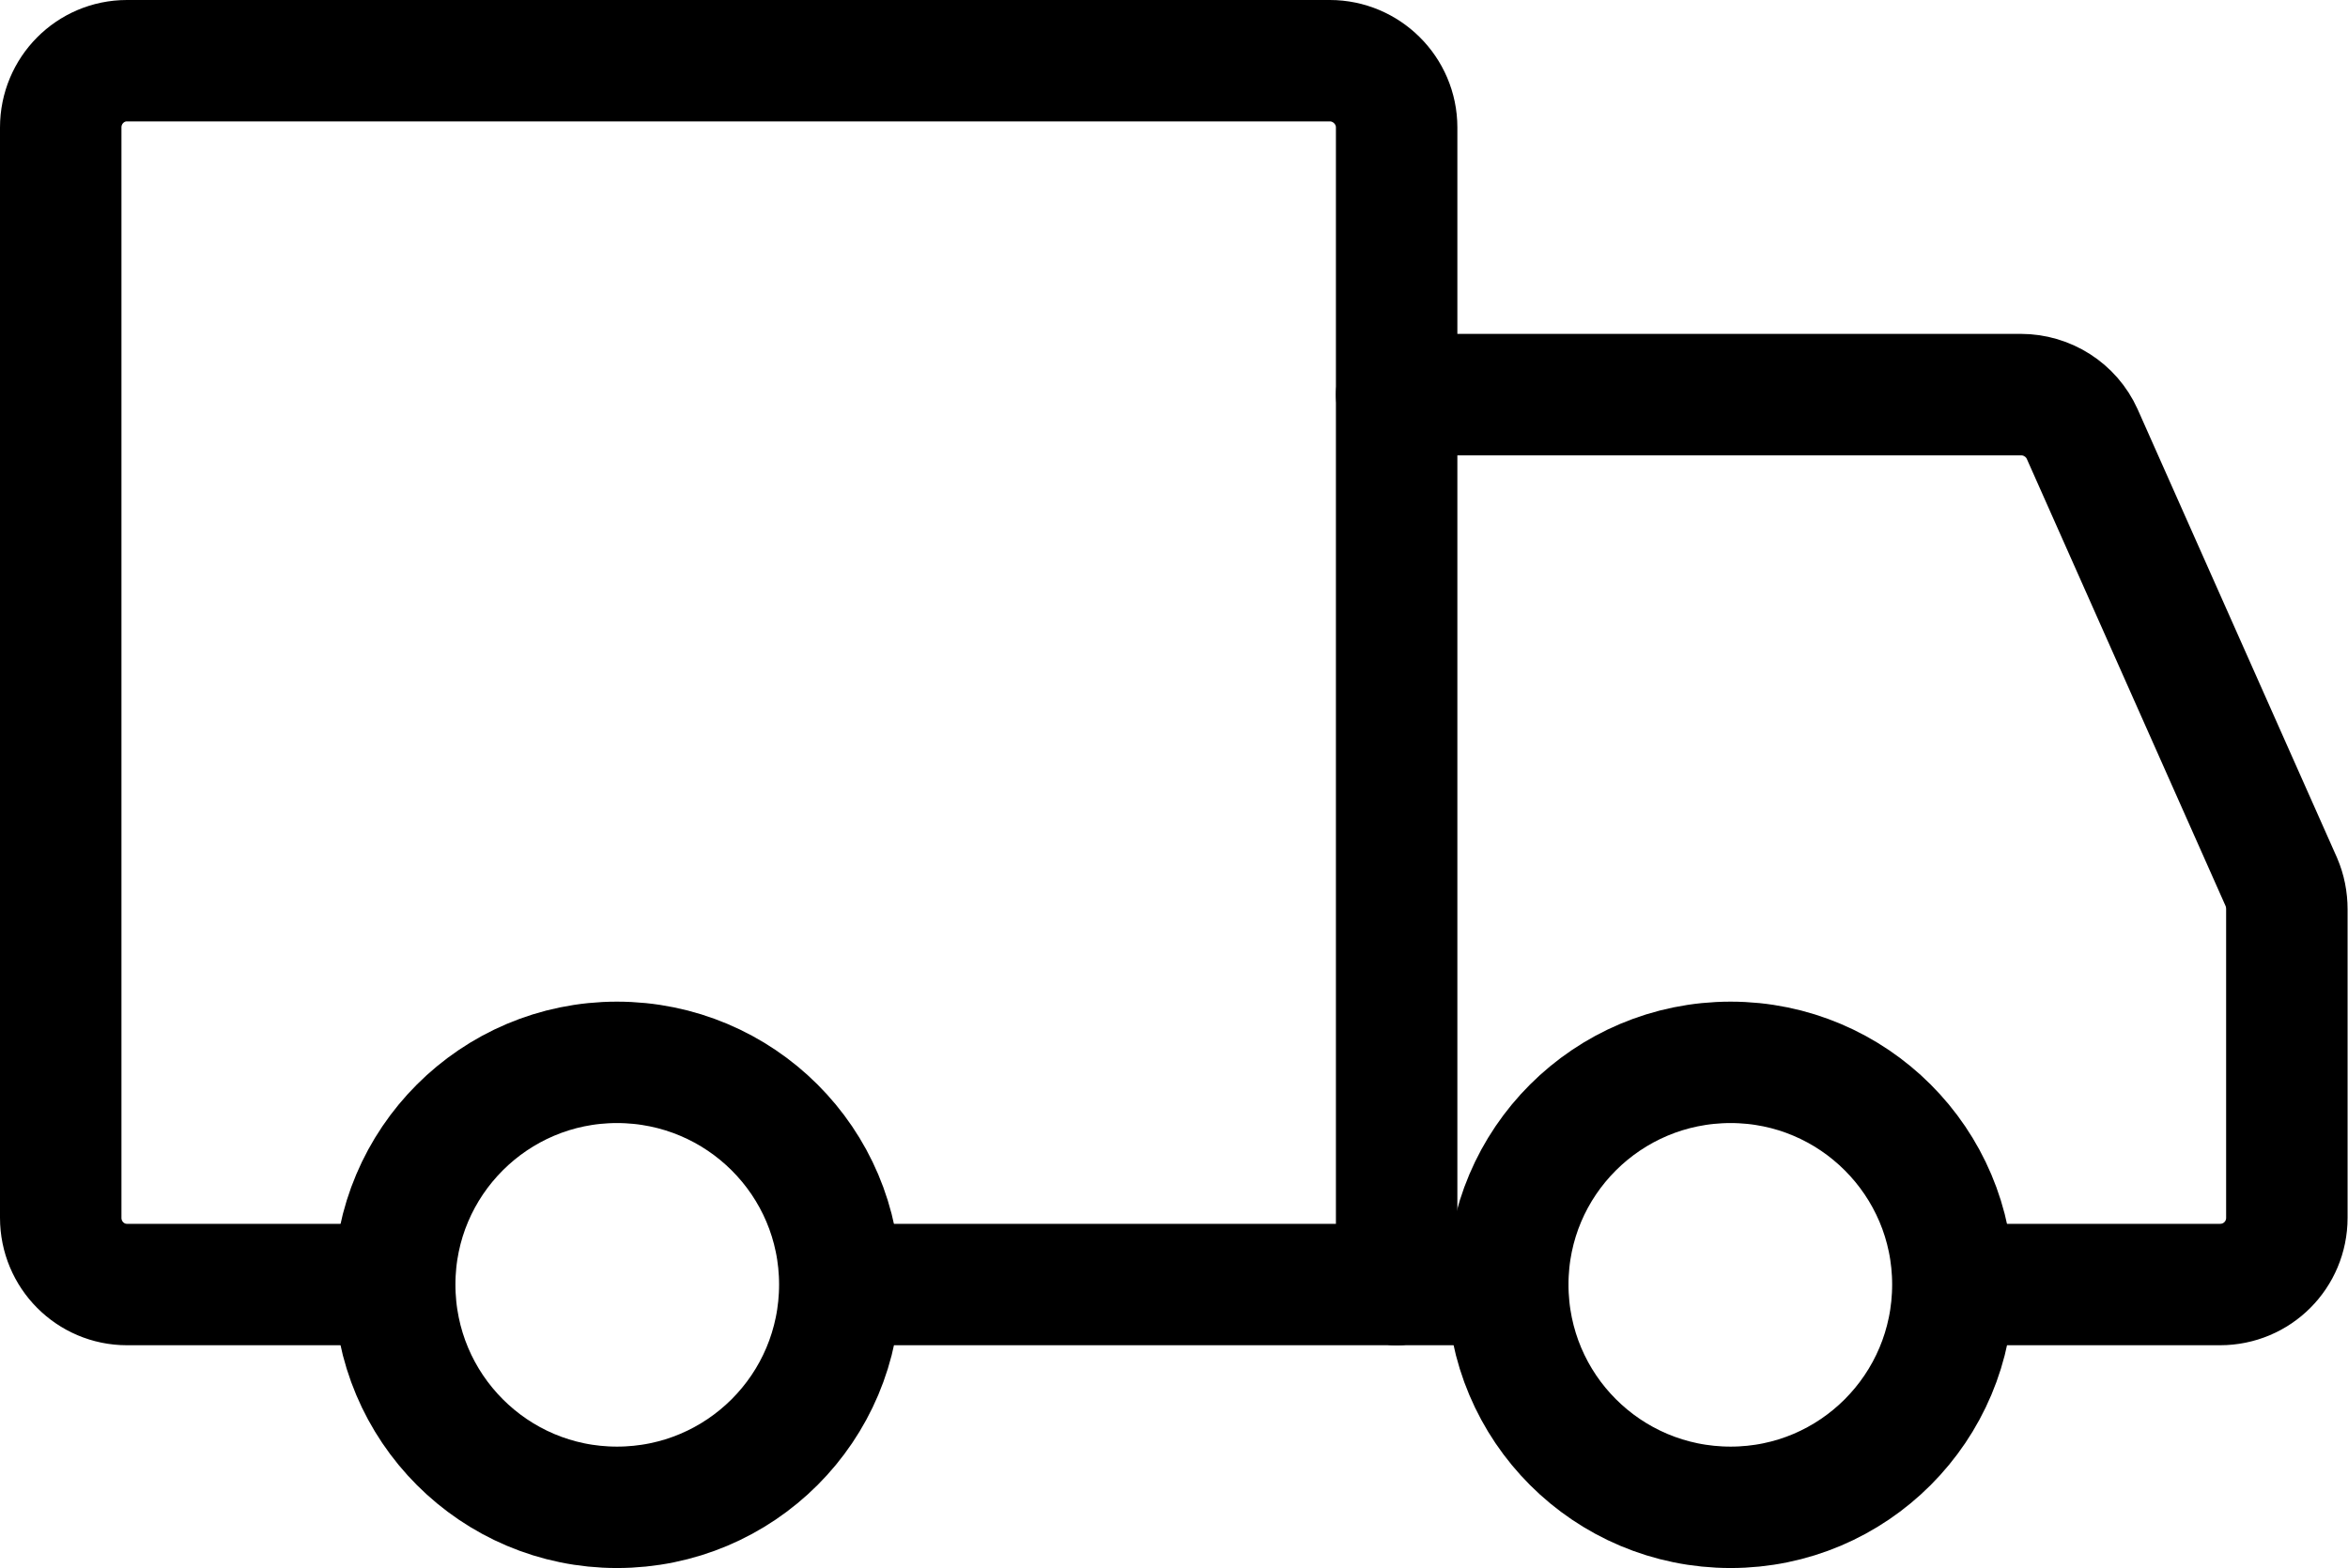 <svg width="38.667" height="25.833" viewBox="0 0 38.667 25.833" fill="none" xmlns="http://www.w3.org/2000/svg" xmlns:xlink="http://www.w3.org/1999/xlink">
	<desc>
			Created with Pixso.
	</desc>
	<defs/>
	<path id="Vector" d="M13.83 21.16C13.83 19.14 12.19 17.5 10.16 17.5C8.14 17.5 6.5 19.14 6.5 21.16C6.5 23.19 8.14 24.83 10.16 24.83C12.19 24.83 13.83 23.19 13.83 21.16Z" stroke="#000000" stroke-opacity="1" stroke-width="2" stroke-linejoin="round"/>
	<path id="Vector" d="M32.16 21.16C32.16 19.14 30.52 17.5 28.5 17.5C26.47 17.5 24.83 19.14 24.83 21.16C24.83 23.19 26.47 24.83 28.5 24.83C30.52 24.83 32.16 23.19 32.16 21.16Z" stroke="#000000" stroke-opacity="1" stroke-width="2" stroke-linejoin="round"/>
	<path id="Vector" d="M23 21.16L23 2.1C23 1.49 22.5 1 21.9 1L2.09 1C1.49 1 1 1.49 1 2.1L1 20.06C1 20.67 1.49 21.16 2.09 21.16L5.85 21.16" stroke="#000000" stroke-opacity="1" stroke-width="2" stroke-linecap="round"/>
	<path id="Vector" d="M23 21.16L13.92 21.16" stroke="#000000" stroke-opacity="1" stroke-width="2" stroke-linecap="round"/>
	<path id="Vector" d="M23 6.5L33.28 6.5C33.71 6.5 34.11 6.75 34.29 7.15L37.57 14.53C37.63 14.67 37.66 14.82 37.66 14.98L37.66 20.06C37.66 20.67 37.17 21.16 36.56 21.16L33.08 21.16" stroke="#000000" stroke-opacity="1" stroke-width="2" stroke-linecap="round"/>
	<path id="Vector" d="M23 21.16L24.83 21.16" stroke="#000000" stroke-opacity="1" stroke-width="2" stroke-linecap="round"/>
</svg>
